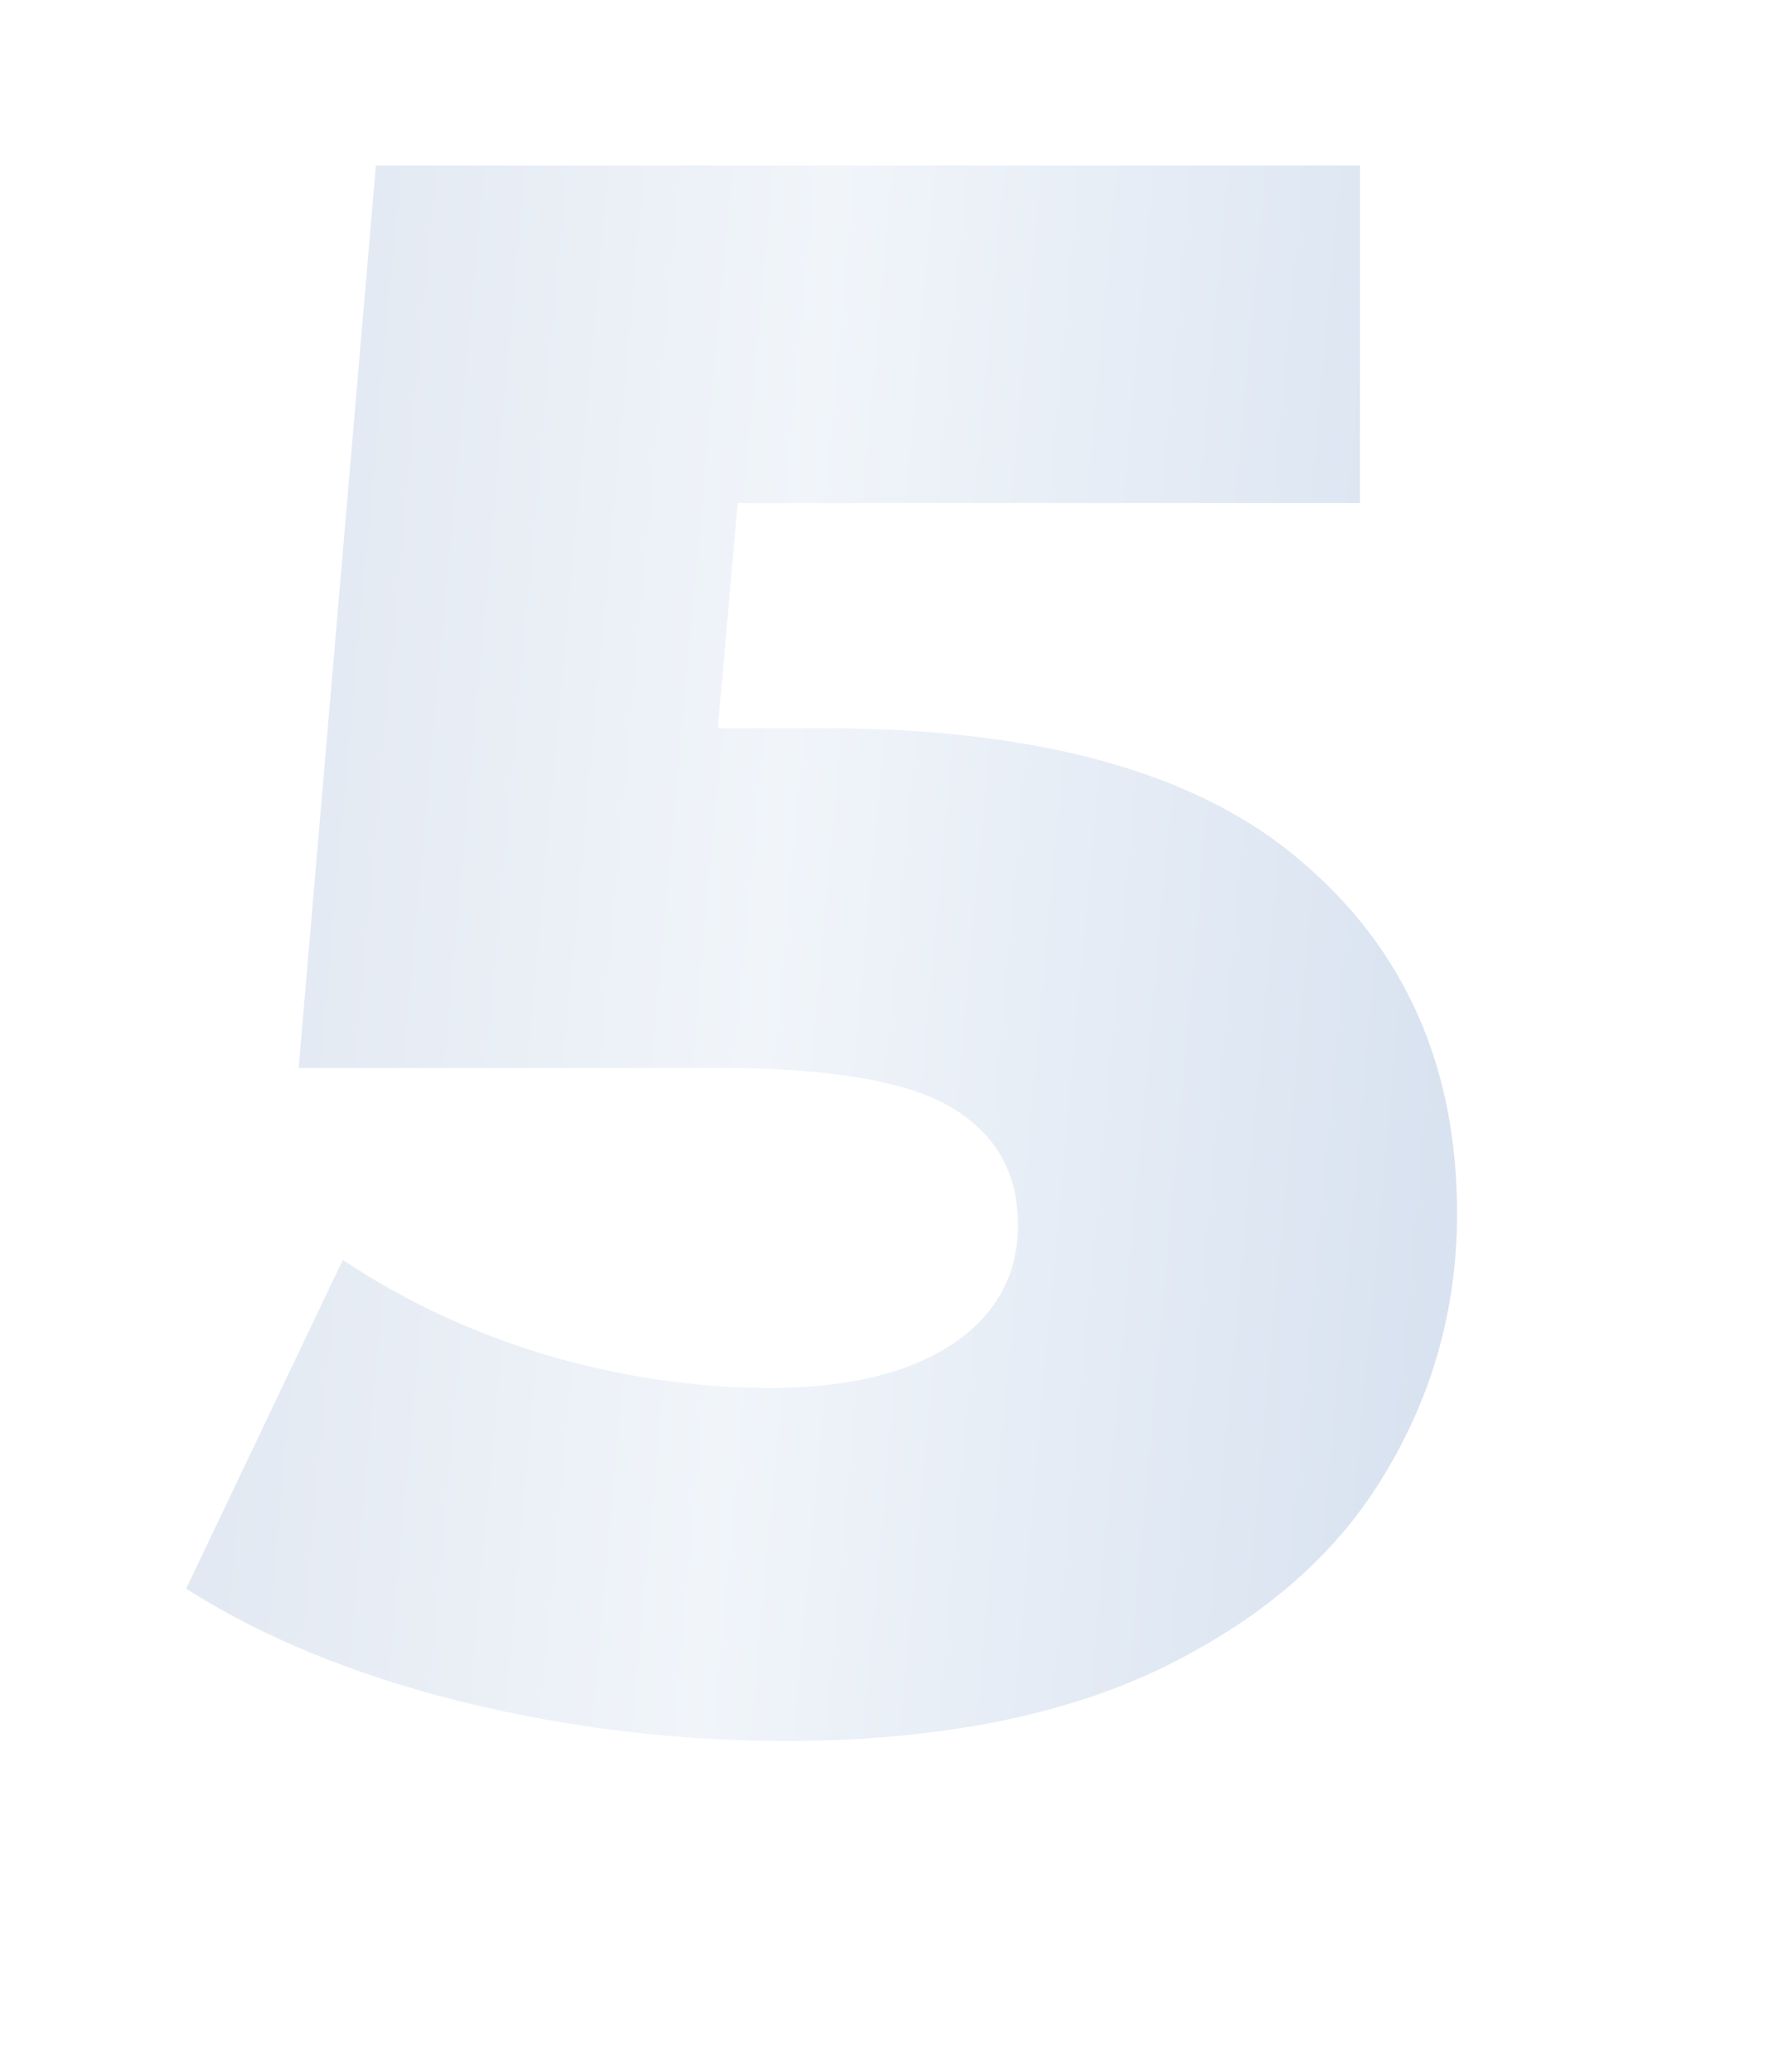 <?xml version="1.0" encoding="UTF-8"?> <svg xmlns="http://www.w3.org/2000/svg" width="257" height="301" viewBox="0 0 257 301" fill="none"> <g filter="url(#filter0_d_140_259)"> <path d="M116.361 101.776C147.775 101.776 170.962 108.187 185.921 121.009C201.094 133.831 208.68 150.927 208.68 172.297C208.68 186.188 205.047 199.01 197.781 210.764C190.729 222.304 179.83 231.6 165.085 238.652C150.553 245.49 132.495 248.91 110.911 248.91C95.097 248.91 79.39 246.986 63.79 243.14C48.404 239.293 35.154 233.844 24.041 226.791L46.801 179.029C55.776 185.013 65.607 189.607 76.292 192.813C87.191 196.018 98.089 197.621 108.988 197.621C119.887 197.621 128.542 195.591 134.953 191.531C141.578 187.257 144.89 181.38 144.89 173.9C144.89 166.421 141.685 160.757 135.273 156.911C128.862 153.064 117.536 151.141 101.295 151.141H40.39L51.609 20.035H194.576V69.079H104.18L101.295 101.776H116.361Z" fill="url(#paint0_linear_140_259)"></path> </g> <defs> <filter id="filter0_d_140_259" x="0" y="0" width="256.763" height="301" filterUnits="userSpaceOnUse" color-interpolation-filters="sRGB"> <feFlood flood-opacity="0" result="BackgroundImageFix"></feFlood> <feColorMatrix in="SourceAlpha" type="matrix" values="0 0 0 0 0 0 0 0 0 0 0 0 0 0 0 0 0 0 127 0" result="hardAlpha"></feColorMatrix> <feOffset dx="3" dy="4"></feOffset> <feGaussianBlur stdDeviation="4.5"></feGaussianBlur> <feComposite in2="hardAlpha" operator="out"></feComposite> <feColorMatrix type="matrix" values="0 0 0 0 0 0 0 0 0 0 0 0 0 0 0 0 0 0 0.35 0"></feColorMatrix> <feBlend mode="normal" in2="BackgroundImageFix" result="effect1_dropShadow_140_259"></feBlend> <feBlend mode="normal" in="SourceGraphic" in2="effect1_dropShadow_140_259" result="shape"></feBlend> </filter> <linearGradient id="paint0_linear_140_259" x1="17.18" y1="-256.29" x2="247.028" y2="-235.508" gradientUnits="userSpaceOnUse"> <stop stop-color="#D8E0EC"></stop> <stop offset="0.545" stop-color="#F1F5FA"></stop> <stop offset="0.99" stop-color="#D8E2F0"></stop> </linearGradient> </defs> </svg> 